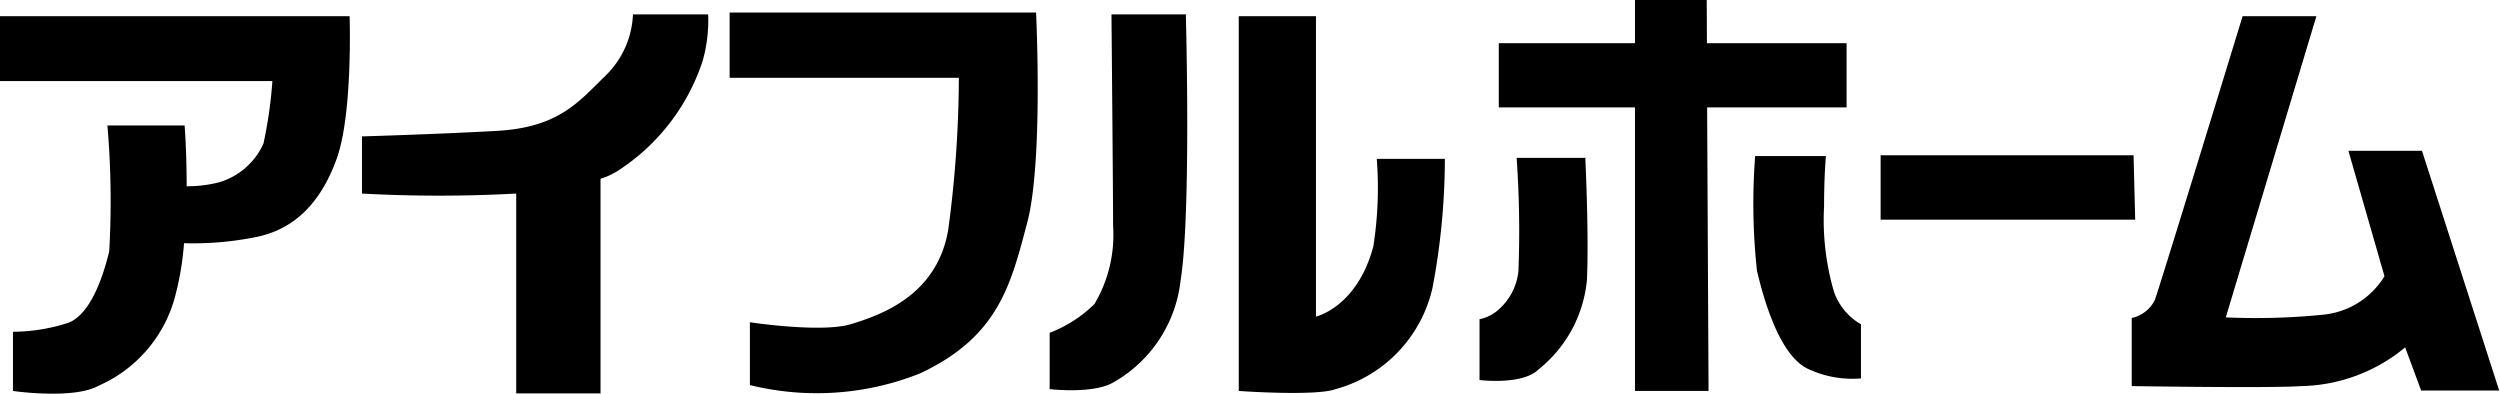 <svg height="19.43" viewBox="0 0 123.35 19.43" width="123.35" xmlns="http://www.w3.org/2000/svg"><g fill-rule="evenodd"><path d="m17.25.8h-17.25v3.2h13.44a21.81 21.81 0 0 1 -.44 3.08 3.47 3.47 0 0 1 -2.21 1.92 6.27 6.27 0 0 1 -1.58.19c0-1.72-.1-3-.1-3h-3.81a43.9 43.9 0 0 1 .09 6.2c-.27 1.15-.89 3.09-2 3.53a9 9 0 0 1 -2.75.45v2.92s3 .44 4.25-.27a6.68 6.68 0 0 0 3.71-4.25 14.28 14.28 0 0 0 .48-2.77 15.64 15.64 0 0 0 3.48-.29c1.94-.36 3.27-1.69 4.06-3.9s.63-7 .63-7"/><path d="m34.94.71h-3.71a4.46 4.46 0 0 1 -1.33 3c-1.33 1.29-2.3 2.58-5.41 2.75s-6.63.27-6.63.27v2.82a70 70 0 0 0 7.61 0v9.86h4.16v-10.59a3.44 3.44 0 0 0 .88-.41 10.24 10.24 0 0 0 4.16-5.41 7.31 7.31 0 0 0 .27-2.3"/><path d="m47.32 3.84h-11.32v-3.22h15.12s.36 7.38-.44 10.38-1.39 5.61-5.3 7.43a13.78 13.78 0 0 1 -8.38.57v-3.1s3.54.54 5 .09 4.25-1.41 4.79-4.68a57.47 57.47 0 0 0 .52-7.49"/><path d="m58.55.71h-3.71s.08 8.75.08 10.43a6.68 6.68 0 0 1 -.92 3.86 6.38 6.38 0 0 1 -2.21 1.42v2.78s2.21.26 3.19-.36a6.61 6.61 0 0 0 3.27-5c.53-3.28.26-13.1.26-13.1"/><path d="m64.93 15.66v-14.86h-3.81v18.49s3.81.27 4.78-.09a6.72 6.72 0 0 0 4.78-5 34.35 34.35 0 0 0 .61-6.36h-3.36a18.7 18.7 0 0 1 -.17 4.32c-.8 3-2.83 3.46-2.83 3.46"/><path d="m91.11 2.13h-6.89l-.01-2.13h-3.54v2.13h-6.72v3.17h6.72v13.99h3.63l-.07-13.99h6.88z"/><path d="m78.28 7.79h-3.45a51.46 51.46 0 0 1 .09 5.57 2.9 2.9 0 0 1 -.92 1.86 2 2 0 0 1 -1 .53v3s2.12.27 2.92-.53a6.41 6.41 0 0 0 2.38-4.41c.1-2.31-.08-6-.08-6"/><path d="m90.05 7.7h-3.45a30.58 30.58 0 0 0 .09 5.66c.35 1.5 1.15 4.25 2.56 4.86a5.13 5.13 0 0 0 2.57.45v-2.67a3 3 0 0 1 -1.33-1.6 12.61 12.61 0 0 1 -.49-4.22c0-1.5.09-2.48.09-2.48"/><path d="m105.27 7.66h-12.48v3.18h12.56z"/><path d="m114.29.8h-3.64s-4.06 13.26-4.33 14a1.66 1.66 0 0 1 -1.14.89v3.36s6.84.11 8.36 0a8.27 8.27 0 0 0 5.13-1.91l.79 2.13h3.85l-3.81-11.83h-3.63l1.78 6.19a4 4 0 0 1 -3.05 1.9 33.58 33.58 0 0 1 -4.78.13z"/></g></svg>